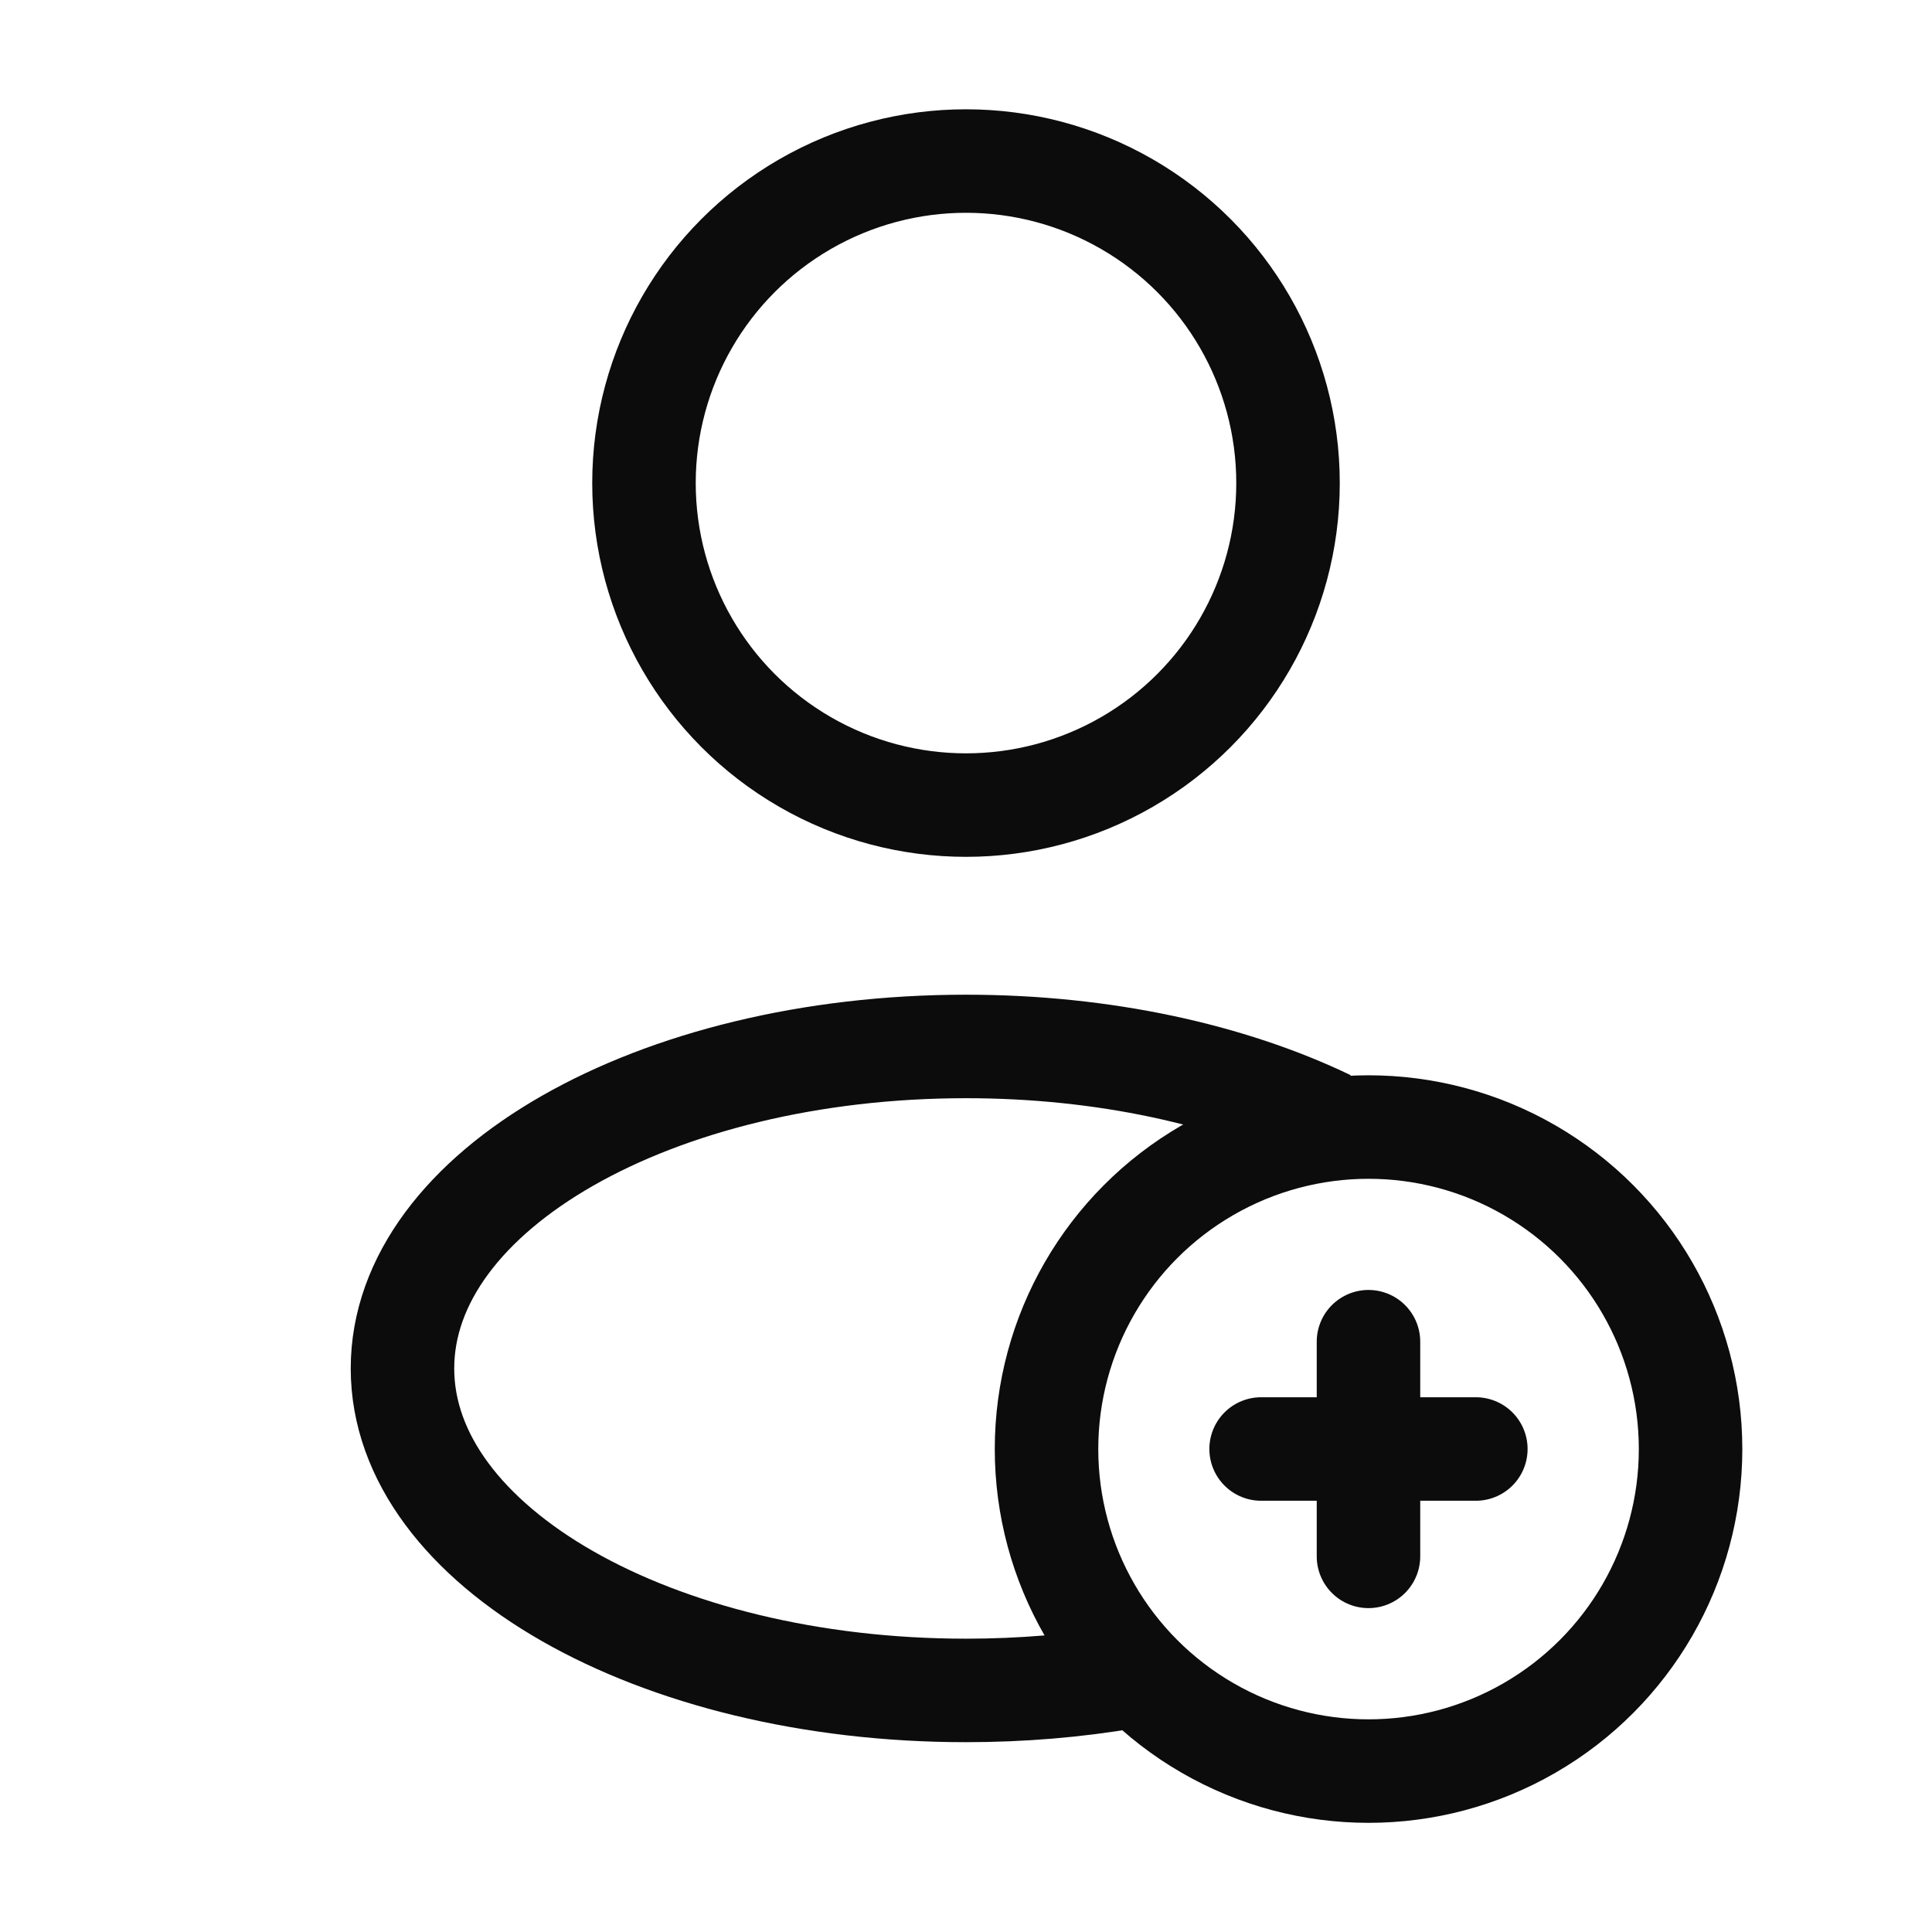 <svg width="28" height="28" viewBox="0 0 28 28" fill="none" xmlns="http://www.w3.org/2000/svg">
<circle cx="14" cy="7.001" r="4.667" stroke="#0C0C0C" stroke-width="1.5"/>
<circle cx="19.834" cy="21.001" r="4.667" stroke="#0C0C0C" stroke-width="1.5"/>
<path d="M19.833 19.445V22.556" stroke="#0C0C0C" stroke-width="1.5" stroke-linecap="round" stroke-linejoin="round"/>
<path d="M18.277 21L21.389 21" stroke="#0C0C0C" stroke-width="1.5" stroke-linecap="round" stroke-linejoin="round"/>
<path d="M16.333 24.306C15.594 24.432 14.81 24.499 14 24.499C9.489 24.499 5.833 22.41 5.833 19.833C5.833 17.255 9.489 15.166 14 15.166C15.999 15.166 17.83 15.576 19.25 16.258" stroke="#0C0C0C" stroke-width="1.5"/>
</svg>
